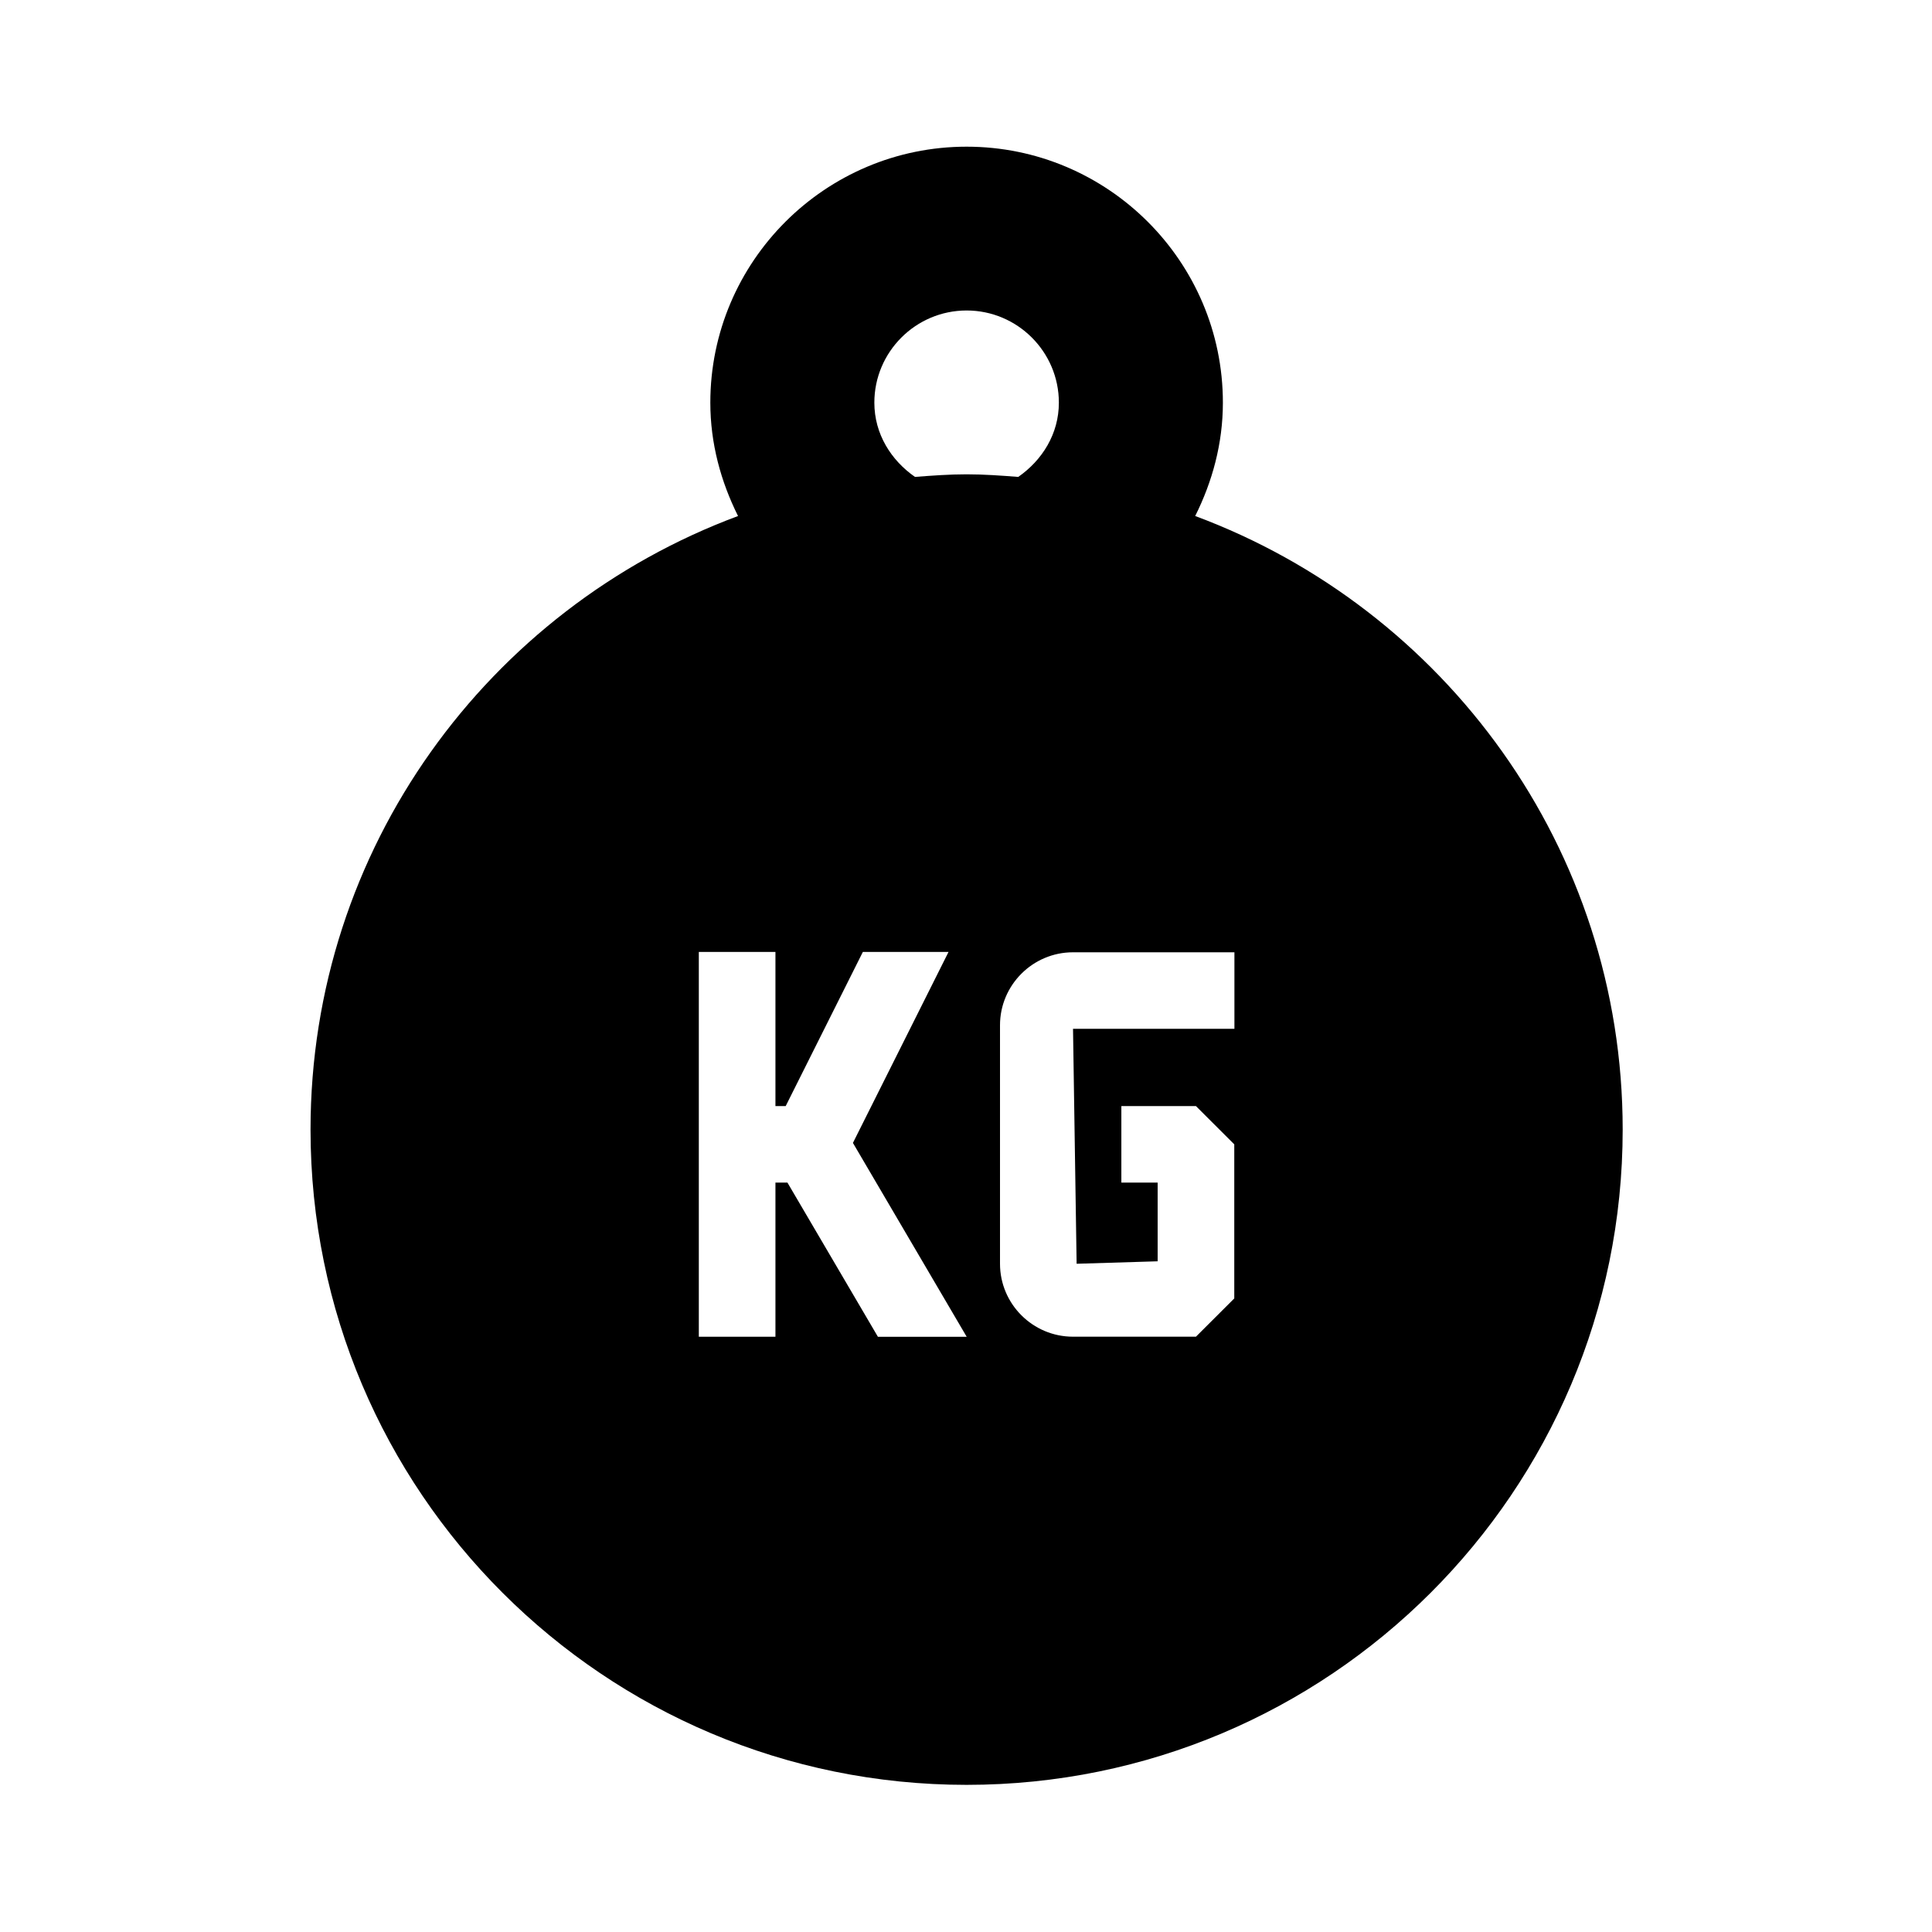 <svg version="1.2" preserveAspectRatio="xMidYMid meet" height="480" viewBox="0 0 360 360" zoomAndPan="magnify" width="480" xmlns:xlink="http://www.w3.org/1999/xlink" xmlns="http://www.w3.org/2000/svg"><defs><clipPath id="ff5a01fe87"><path d="M 57.863 27.332 L 302.363 27.332 L 302.363 332.582 L 57.863 332.582 Z M 57.863 27.332"></path></clipPath></defs><g id="bf9569f074"><g clip-path="url(#ff5a01fe87)" clip-rule="nonzero"><path d="M 222.707 96.152 C 225.902 89.754 227.867 82.648 227.867 75.027 C 227.867 48.727 206.438 27.332 180.113 27.332 C 153.781 27.332 132.359 48.727 132.359 75.027 C 132.359 82.648 134.328 89.754 137.523 96.152 C 91.039 113.438 57.863 158.031 57.863 210.48 C 57.863 277.914 112.598 332.582 180.113 332.582 C 247.633 332.582 302.363 277.914 302.363 210.48 C 302.363 158.031 269.188 113.438 222.707 96.152 Z M 180.113 57.855 C 189.59 57.855 197.305 65.562 197.305 75.027 C 197.305 80.855 194.195 85.762 189.734 88.867 C 186.551 88.617 183.363 88.383 180.113 88.383 C 176.867 88.383 173.68 88.617 170.496 88.867 C 166.035 85.762 162.922 80.855 162.922 75.027 C 162.922 65.562 170.641 57.855 180.113 57.855 Z M 163.586 249.09 L 146.727 220.359 L 144.492 220.359 L 144.492 249.086 L 130.215 249.086 L 130.215 177.375 L 144.492 177.375 L 144.492 206.102 L 146.402 206.102 L 160.781 177.379 L 176.746 177.379 L 158.93 212.965 L 180.129 249.09 Z M 230.016 191.703 L 199.941 191.703 L 200.613 235.484 L 215.711 235.023 L 215.711 220.359 L 208.949 220.359 L 208.949 206.102 L 222.848 206.102 L 229.988 213.23 L 229.988 241.945 L 222.848 249.074 L 199.941 249.074 C 192.441 249.074 186.336 242.973 186.336 235.484 L 186.336 191.035 C 186.336 183.547 192.441 177.445 199.941 177.445 L 230.016 177.445 Z M 230.016 191.703" style="stroke:none;fill-rule:nonzero;fill:#000000;fill-opacity:1;"></path></g></g></svg>
